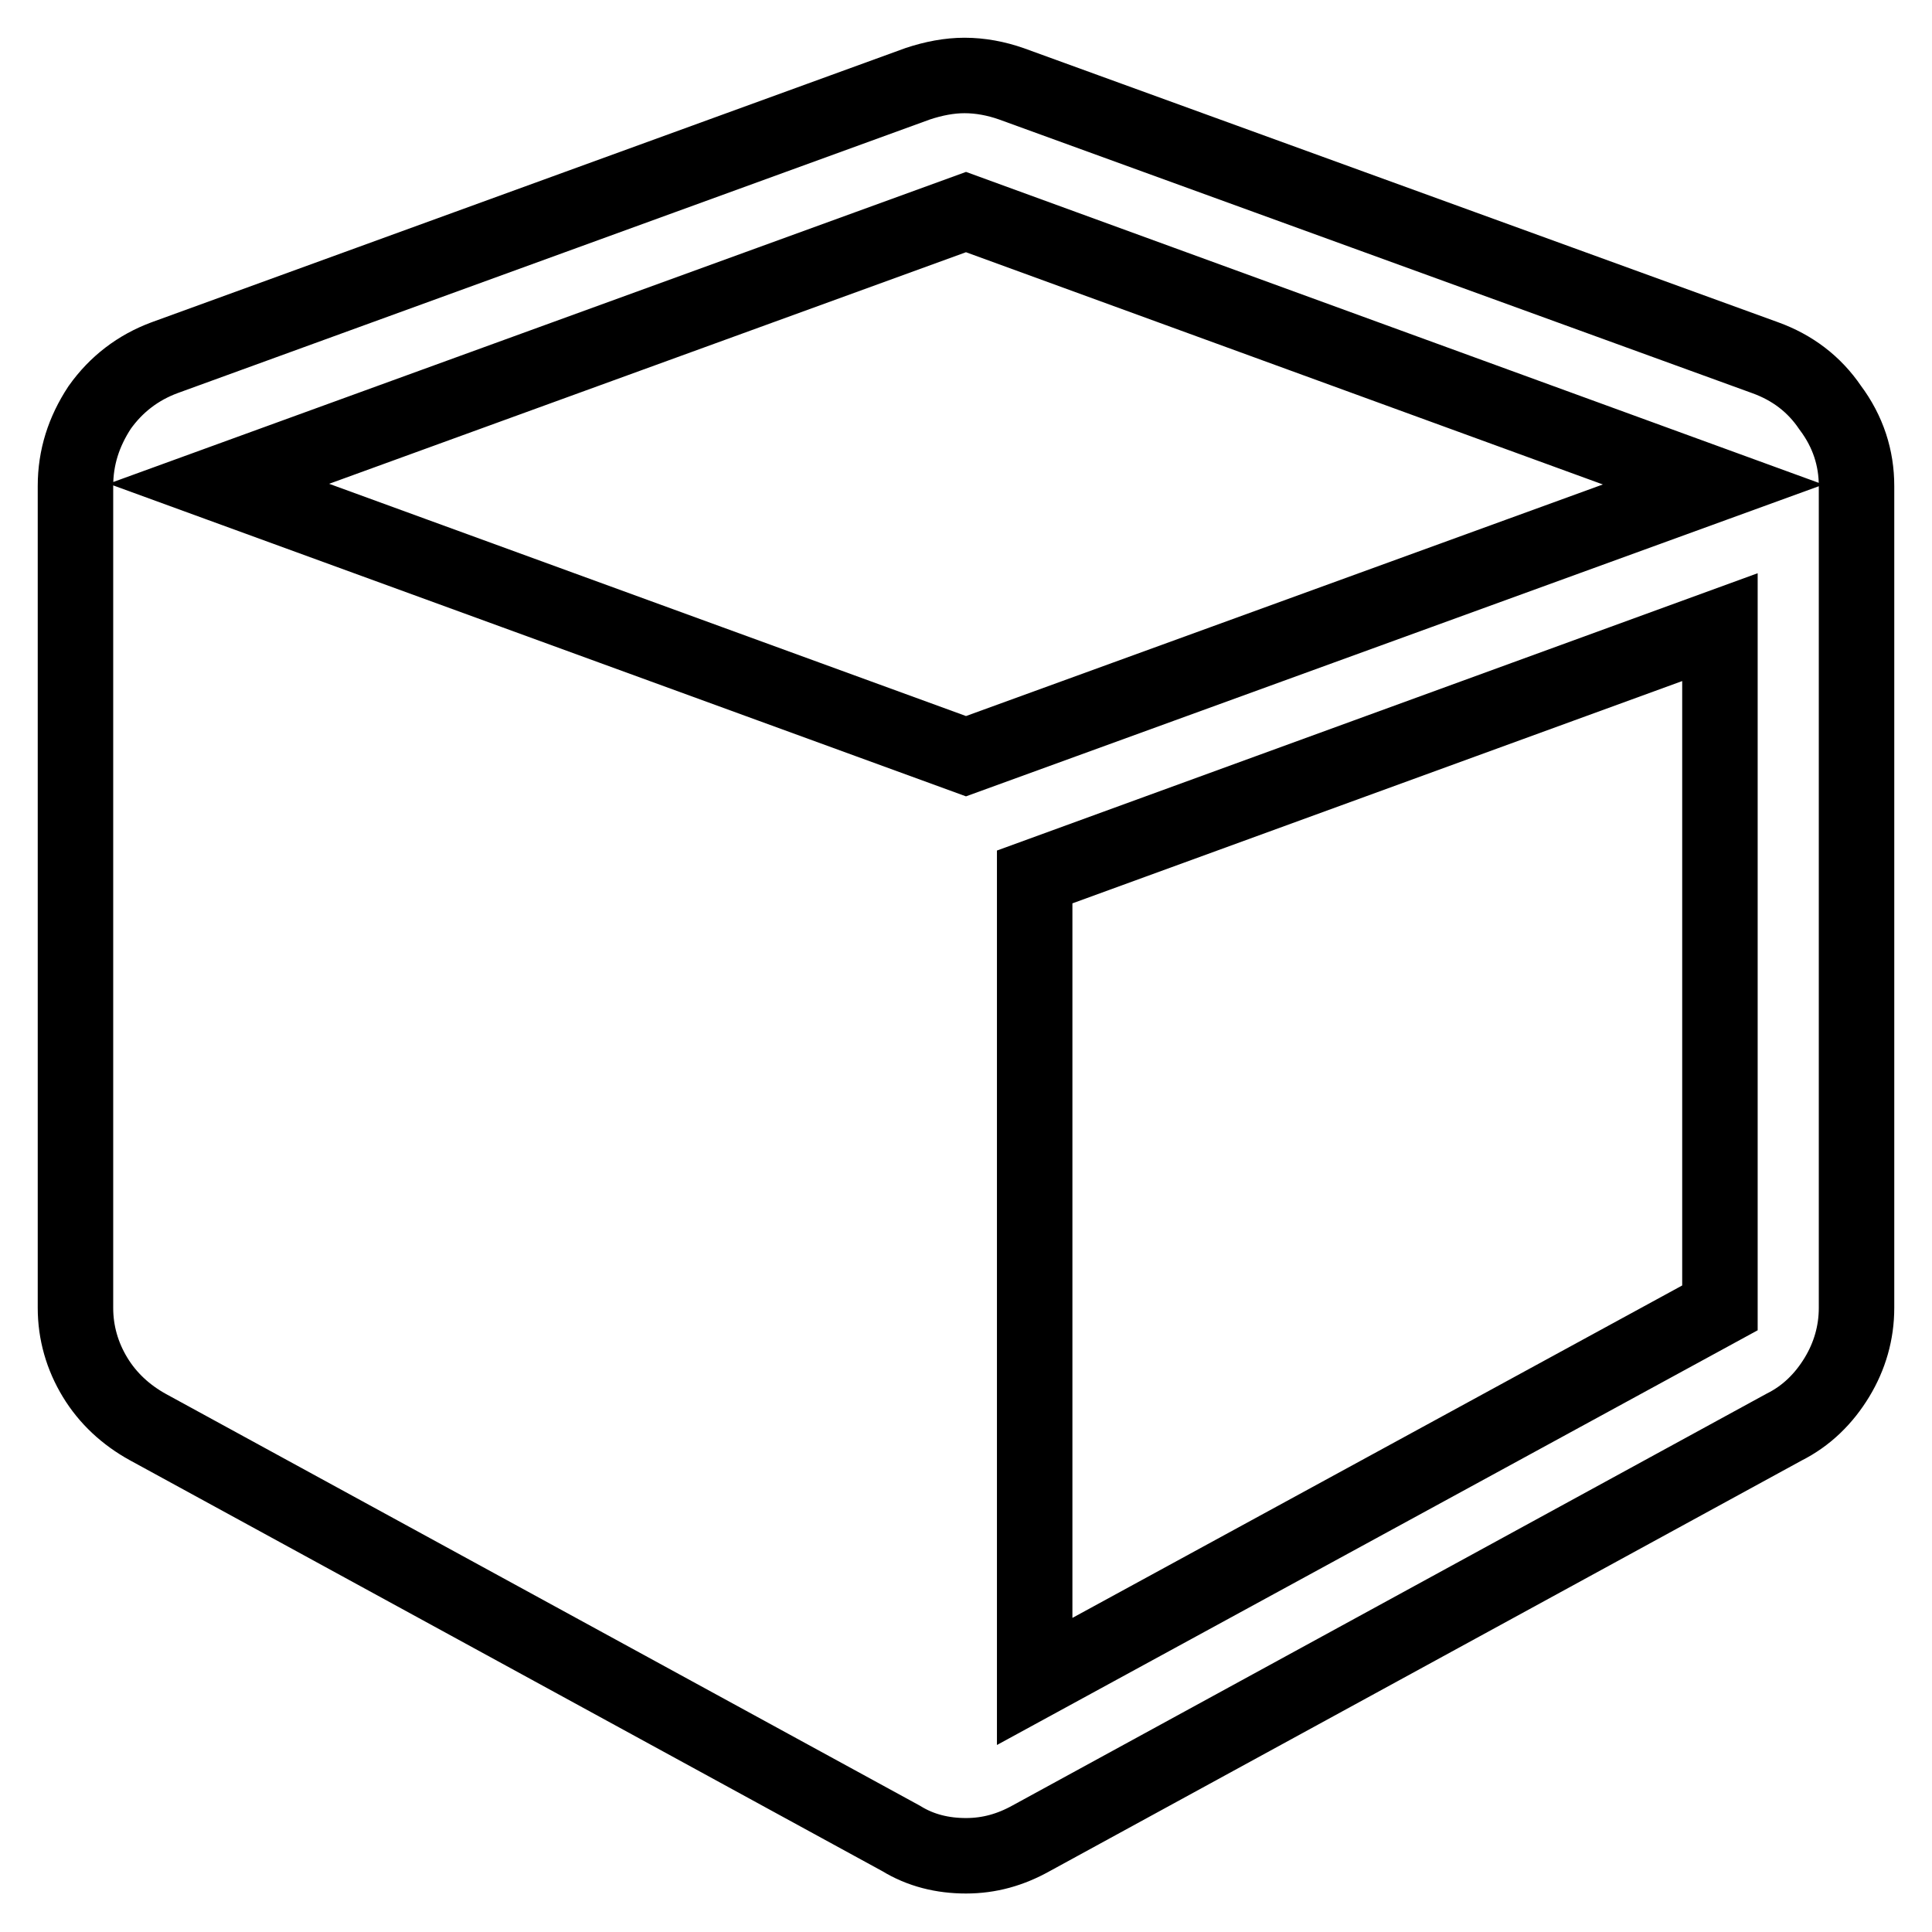 <?xml version="1.0" encoding="utf-8"?>
<!-- Svg Vector Icons : http://www.onlinewebfonts.com/icon -->
<!DOCTYPE svg PUBLIC "-//W3C//DTD SVG 1.1//EN" "http://www.w3.org/Graphics/SVG/1.1/DTD/svg11.dtd">
<svg version="1.1" xmlns="http://www.w3.org/2000/svg" xmlns:xlink="http://www.w3.org/1999/xlink" x="0px" y="0px" viewBox="0 0 256 256" enable-background="new 0 0 256 256" xml:space="preserve">
<g> <path stroke-width="10" fill-opacity="0" stroke="#000000"  d="M246,64.4v108.9c0,3.3-0.9,6.4-2.6,9.2c-1.7,2.8-4,5.1-7,6.6l-99.8,54.5c-2.7,1.5-5.5,2.3-8.6,2.3 s-6-0.7-8.6-2.3l-99.8-54.5c-2.9-1.6-5.3-3.8-7-6.6c-1.7-2.8-2.6-5.9-2.6-9.2V64.4c0-3.8,1.1-7.2,3.2-10.4c2.2-3.1,5.1-5.3,8.6-6.6 l99.8-36.3c2.1-0.7,4.2-1.1,6.2-1.1c2.1,0,4.2,0.4,6.2,1.1l99.9,36.3c3.6,1.3,6.5,3.5,8.6,6.6C244.9,57.2,246,60.7,246,64.4z  M128,100.2l99-36l-99-36.1l-99,36L128,100.2z M137.1,222.8l90.8-49.5V83.1l-90.8,33.1V222.8z"/></g>
</svg>